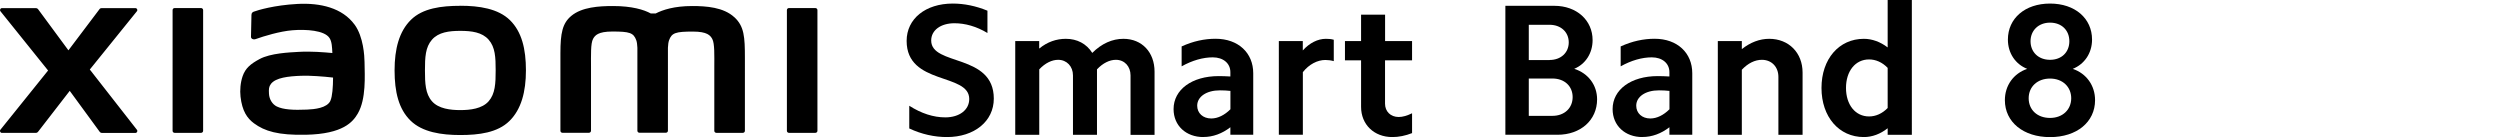 <?xml version="1.0" encoding="UTF-8"?><svg id="a" xmlns="http://www.w3.org/2000/svg" width="456" height="25" viewBox="0 0 456 25"><path d="M83.94,1.06c-3.41,0-6.83,.43-8.98,2.55-2.16,2.12-2.99,5.31-2.99,9.22s.74,7.05,2.91,9.17c2.16,2.12,5.66,2.63,9.07,2.63s6.81-.43,8.97-2.56c2.16-2.12,3.01-5.33,3.01-9.24s-.76-7.03-2.91-9.15c-2.16-2.12-5.65-2.63-9.06-2.63m5.17,17.42c-1.2,1.37-3.38,1.61-5.17,1.61s-3.97-.24-5.17-1.61c-1.2-1.37-1.28-3.26-1.28-5.64s.08-4.22,1.28-5.59c1.2-1.37,3.13-1.61,5.17-1.61s3.97,.24,5.17,1.61c1.2,1.37,1.28,3.21,1.28,5.59s-.08,4.27-1.28,5.64M36.68,1.47h-4.83c-.21,0-.37,.16-.37,.37V23.87c0,.2,.17,.36,.37,.36h4.83c.2,0,.37-.17,.37-.36V1.84c0-.2-.17-.37-.37-.37M16.39,12.67L24.97,2.05c.19-.23,.02-.57-.27-.57h-6.18c-.15,0-.29,.07-.37,.19l-5.67,7.51L6.94,1.67c-.09-.12-.23-.19-.38-.19H.36C.06,1.48-.1,1.82,.08,2.05L8.77,12.86,.07,23.67c-.18,.23-.01,.57,.28,.57H6.55c.15,0,.29-.07,.38-.19l5.79-7.48,5.48,7.49c.09,.12,.23,.19,.38,.19h6.12c.29,0,.46-.34,.28-.57l-8.6-11ZM133.95,3.15c-1.97-1.83-5.12-2.05-7.68-2.05-3.3,0-5.4,.7-6.68,1.36h-.88c-1.25-.69-3.44-1.36-6.9-1.36-2.56,0-5.69,.19-7.62,1.81-1.6,1.34-1.97,3.13-1.97,6.79v14.16c0,.2,.17,.36,.37,.36h4.83c.21,0,.38-.17,.38-.36v-.05s0-8.95,0-11.6c0-2.1-.08-4.29,.37-5.11,.35-.64,.91-1.35,3.53-1.35,3.13,0,3.86,.22,4.36,1.6,.12,.33,.17,.79,.2,1.36v15.14c0,.2,.17,.36,.37,.36h4.83c.21,0,.37-.17,.37-.36V8.72c.03-.57,.08-1.03,.2-1.36,.49-1.38,1.23-1.6,4.36-1.6,2.62,0,3.18,.71,3.53,1.35,.45,.82,.37,3.01,.37,5.11,0,2.65,0,11.6,0,11.6v.05c0,.2,.17,.36,.38,.36h4.83c.21,0,.37-.17,.37-.36V10.56c0-3.81-.12-5.75-1.91-7.41m-69.28,1.35c-2.23-3.07-6.26-4.01-10.45-3.78-4.24,.23-7.2,1.13-7.95,1.41-.47,.18-.41,.58-.42,.82-.02,.81-.08,2.91-.08,3.77,0,.38,.46,.55,.85,.41,1.55-.55,4.4-1.42,6.7-1.61,2.48-.2,5.84,0,6.77,1.41,.44,.67,.47,1.69,.52,2.74-1.55-.14-3.84-.34-6.11-.21-1.77,.1-5.17,.24-7.16,1.31-1.62,.87-2.58,1.65-3.09,3.11-.41,1.18-.52,2.59-.39,3.75,.3,2.63,1.21,3.94,2.45,4.86,1.95,1.44,4.41,2.2,9.5,2.09,6.77-.15,8.55-2.34,9.45-3.89,1.53-2.65,1.26-6.82,1.22-9.39-.02-1.06-.18-4.56-1.81-6.81m-4.41,13.89c-.64,1.34-2.91,1.55-4.27,1.61-2.49,.11-4.33,.01-5.52-.57-.79-.39-1.36-1.28-1.42-2.3-.05-.86-.03-1.31,.36-1.82,.88-1.14,3.17-1.39,5.52-1.48,1.59-.06,4.02,.12,5.81,.33-.01,1.73-.13,3.46-.49,4.22M148.73,1.47h-4.83c-.21,0-.37,.16-.37,.37V23.87c0,.2,.17,.36,.37,.36h4.83c.2,0,.37-.17,.37-.36V1.84c0-.2-.17-.37-.37-.37"/><g><path d="M172.41,21.41c2.6,0,4.38-1.37,4.38-3.35,0-4.82-11.42-2.46-11.42-10.6,0-4.04,3.45-6.81,8.41-6.81,2.09,0,4.24,.44,6.33,1.3V6.02c-1.98-1.2-4.07-1.78-6.02-1.78-2.5,0-4.24,1.27-4.24,3.15,0,4.69,11.42,2.33,11.42,10.6,0,4.14-3.56,7.01-8.55,7.01-2.26,0-4.62-.51-6.87-1.57v-4.14c2.19,1.4,4.41,2.12,6.57,2.12Z"/><path d="M189.55,7.49v1.37c1.5-1.23,3.15-1.78,4.86-1.78,2.05,0,3.76,.89,4.82,2.57,1.71-1.71,3.66-2.57,5.68-2.57,3.39,0,5.68,2.46,5.68,5.99v11.53h-4.38V13.75c0-1.64-1.09-2.84-2.67-2.84-1.13,0-2.36,.58-3.45,1.74v11.94h-4.38V13.75c0-1.64-1.13-2.84-2.7-2.84-1.13,0-2.36,.58-3.45,1.74v11.94h-4.38V7.49h4.38Z"/><path d="M219.5,25c-3.18,0-5.44-2.09-5.44-5.1,0-3.56,3.35-6.02,8.24-6.02,.68,0,1.37,.03,2.12,.07v-.79c0-1.61-1.3-2.7-3.21-2.7-1.78,0-3.73,.55-5.68,1.64v-3.63c2.09-.96,4.17-1.4,6.19-1.4,4.17,0,6.87,2.6,6.87,6.29v11.22h-4.17v-1.37c-1.5,1.16-3.18,1.78-4.93,1.78Zm1.44-3.39c1.2,0,2.43-.62,3.49-1.68v-3.35c-.62-.07-1.23-.1-1.92-.1-2.46,0-4.14,1.16-4.14,2.8,0,1.37,1.06,2.33,2.56,2.33Z"/><path d="M237.63,7.49v1.71c1.23-1.37,2.74-2.12,4.21-2.12,.48,0,.96,.03,1.44,.17v3.9c-.48-.14-1.03-.21-1.54-.21-1.44,0-2.98,.79-4.1,2.22v11.42h-4.38V7.49h4.38Z"/><path d="M257.56,7.49v3.52h-4.93v7.9c0,1.4,.99,2.43,2.5,2.43,.72,0,1.54-.24,2.43-.68v3.62c-1.23,.48-2.43,.72-3.59,.72-3.35,0-5.71-2.29-5.71-5.51V11.01h-2.94v-3.52h2.94V2.67h4.38V7.49h4.93Z"/></g><g><path d="M283.51,1.06c4.07,0,6.98,2.63,6.98,6.26,0,2.39-1.3,4.38-3.35,5.23,2.57,.82,4.17,2.98,4.17,5.57,0,3.8-3.01,6.46-7.22,6.46h-9.51V1.06h8.93Zm-.86,9.88c2.05,0,3.49-1.33,3.49-3.21s-1.44-3.21-3.49-3.21h-3.8v6.43h3.8Zm.51,10.19c2.22,0,3.69-1.44,3.69-3.42s-1.47-3.39-3.69-3.39h-4.31v6.81h4.31Z"/><path d="M299.58,25c-3.18,0-5.44-2.09-5.44-5.1,0-3.56,3.35-6.02,8.24-6.02,.68,0,1.37,.03,2.12,.07v-.79c0-1.61-1.3-2.7-3.21-2.7-1.78,0-3.73,.55-5.68,1.64v-3.63c2.09-.96,4.17-1.4,6.19-1.4,4.17,0,6.87,2.6,6.87,6.29v11.22h-4.17v-1.37c-1.5,1.16-3.18,1.78-4.92,1.78Zm1.44-3.39c1.2,0,2.43-.62,3.49-1.68v-3.35c-.62-.07-1.23-.1-1.92-.1-2.46,0-4.14,1.16-4.14,2.8,0,1.37,1.06,2.33,2.56,2.33Z"/><path d="M317.71,7.49v1.47c1.54-1.23,3.25-1.88,4.99-1.88,3.56,0,6.09,2.53,6.09,6.16v11.35h-4.41V14.02c0-1.81-1.23-3.11-3.01-3.11-1.27,0-2.53,.62-3.66,1.81v11.87h-4.38V7.49h4.38Z"/><path d="M344.31,24.59v-1.2c-1.33,1.06-2.84,1.61-4.34,1.61-4.55,0-7.73-3.69-7.73-8.96s3.18-8.96,7.73-8.96c1.5,0,3.01,.55,4.34,1.57V0h4.41V24.59h-4.41Zm-3.39-3.35c1.2,0,2.39-.51,3.39-1.54v-7.32c-.99-1.03-2.19-1.54-3.39-1.54-2.5,0-4.21,2.12-4.21,5.2s1.71,5.2,4.21,5.2Z"/></g><path d="M373.93,.65c4.55,0,7.66,2.7,7.66,6.57,0,2.46-1.37,4.48-3.52,5.34,2.5,.85,4.07,3.04,4.07,5.71,0,4-3.35,6.74-8.21,6.74s-8.24-2.74-8.24-6.74c0-2.67,1.57-4.86,4.07-5.71-2.15-.85-3.52-2.87-3.52-5.34,0-3.86,3.11-6.57,7.69-6.57Zm0,20.86c2.33,0,3.86-1.54,3.86-3.59s-1.54-3.59-3.86-3.59-3.9,1.5-3.9,3.59,1.54,3.59,3.9,3.59Zm0-10.6c2.12,0,3.52-1.4,3.52-3.39s-1.4-3.39-3.52-3.39-3.56,1.44-3.56,3.39,1.4,3.39,3.56,3.39Z"/></svg>